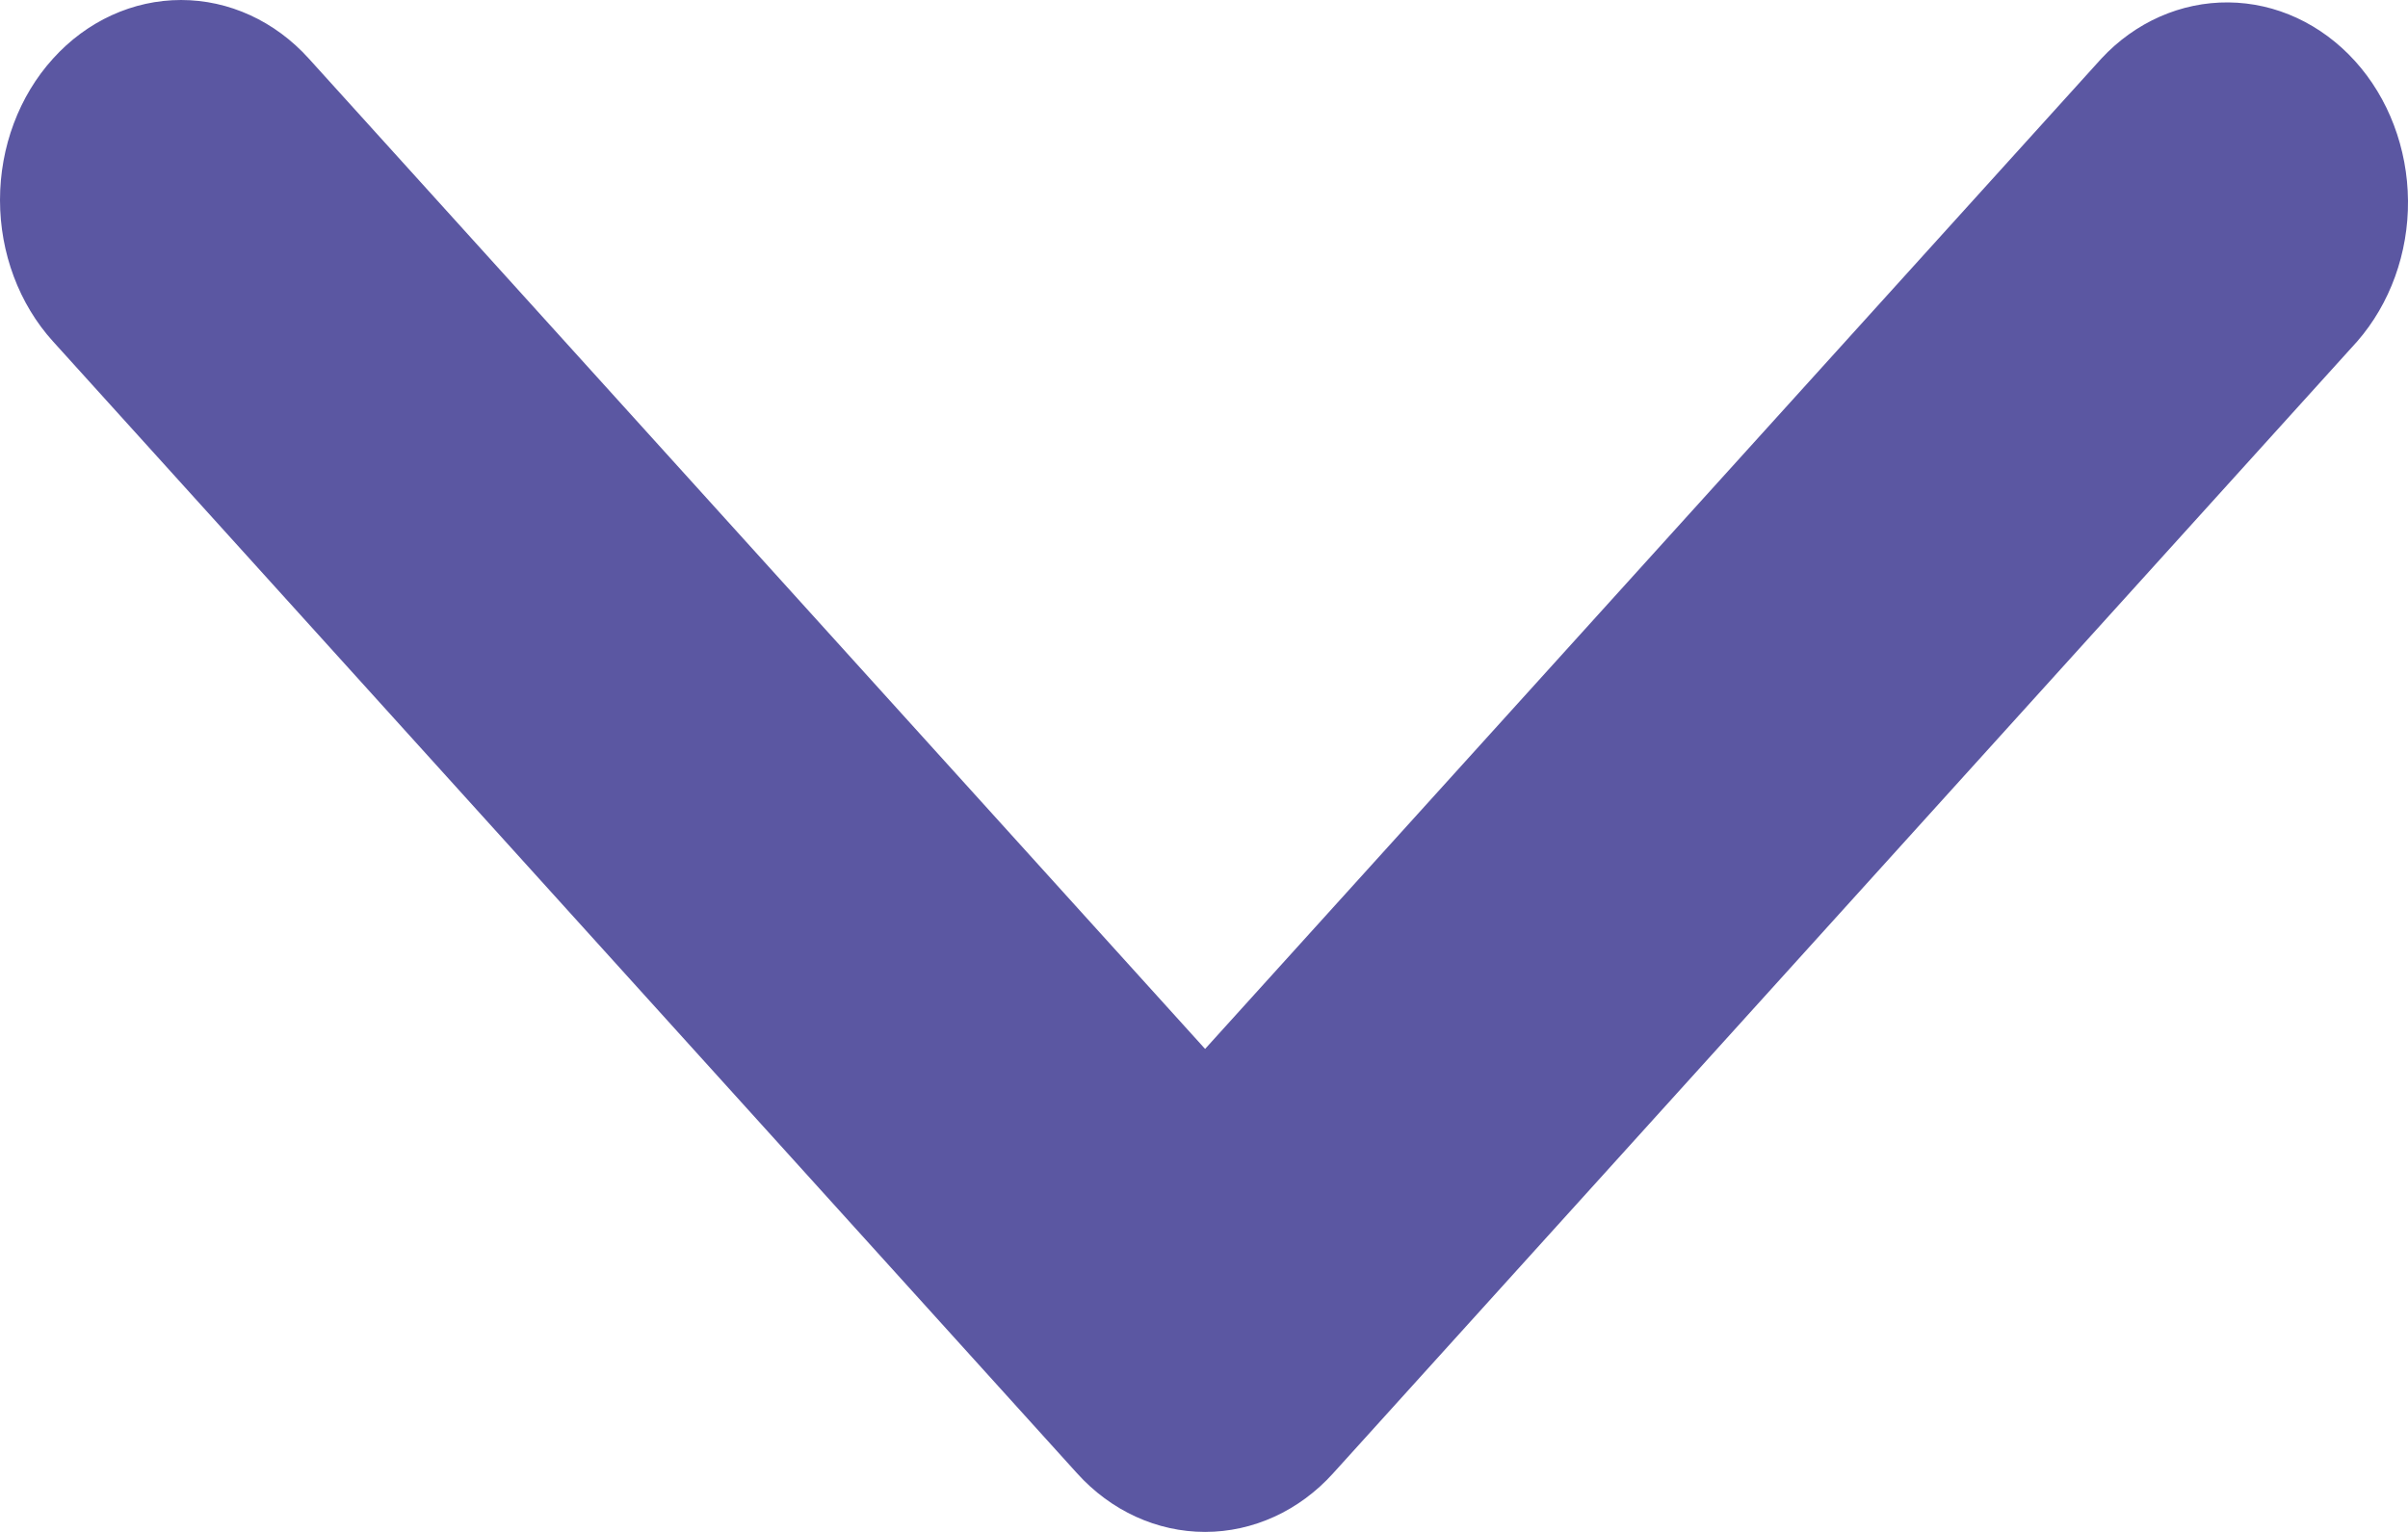 <?xml version="1.0" encoding="UTF-8"?> <svg xmlns="http://www.w3.org/2000/svg" width="11" height="7" viewBox="0 0 11 7" fill="none"><path d="M0.242 0.268C0.397 0.096 0.608 0 0.827 0C1.046 0 1.256 0.096 1.411 0.268L5.505 4.793L9.599 0.268C9.754 0.101 9.963 0.009 10.18 0.011C10.397 0.013 10.604 0.109 10.758 0.279C10.911 0.448 10.998 0.678 11 0.917C11.002 1.157 10.918 1.388 10.768 1.56L6.09 6.732C5.935 6.904 5.724 7 5.505 7C5.286 7 5.075 6.904 4.92 6.732L0.242 1.56C0.087 1.389 0 1.156 0 0.914C0 0.672 0.087 0.439 0.242 0.268Z" fill="#5B57A2"></path></svg> 